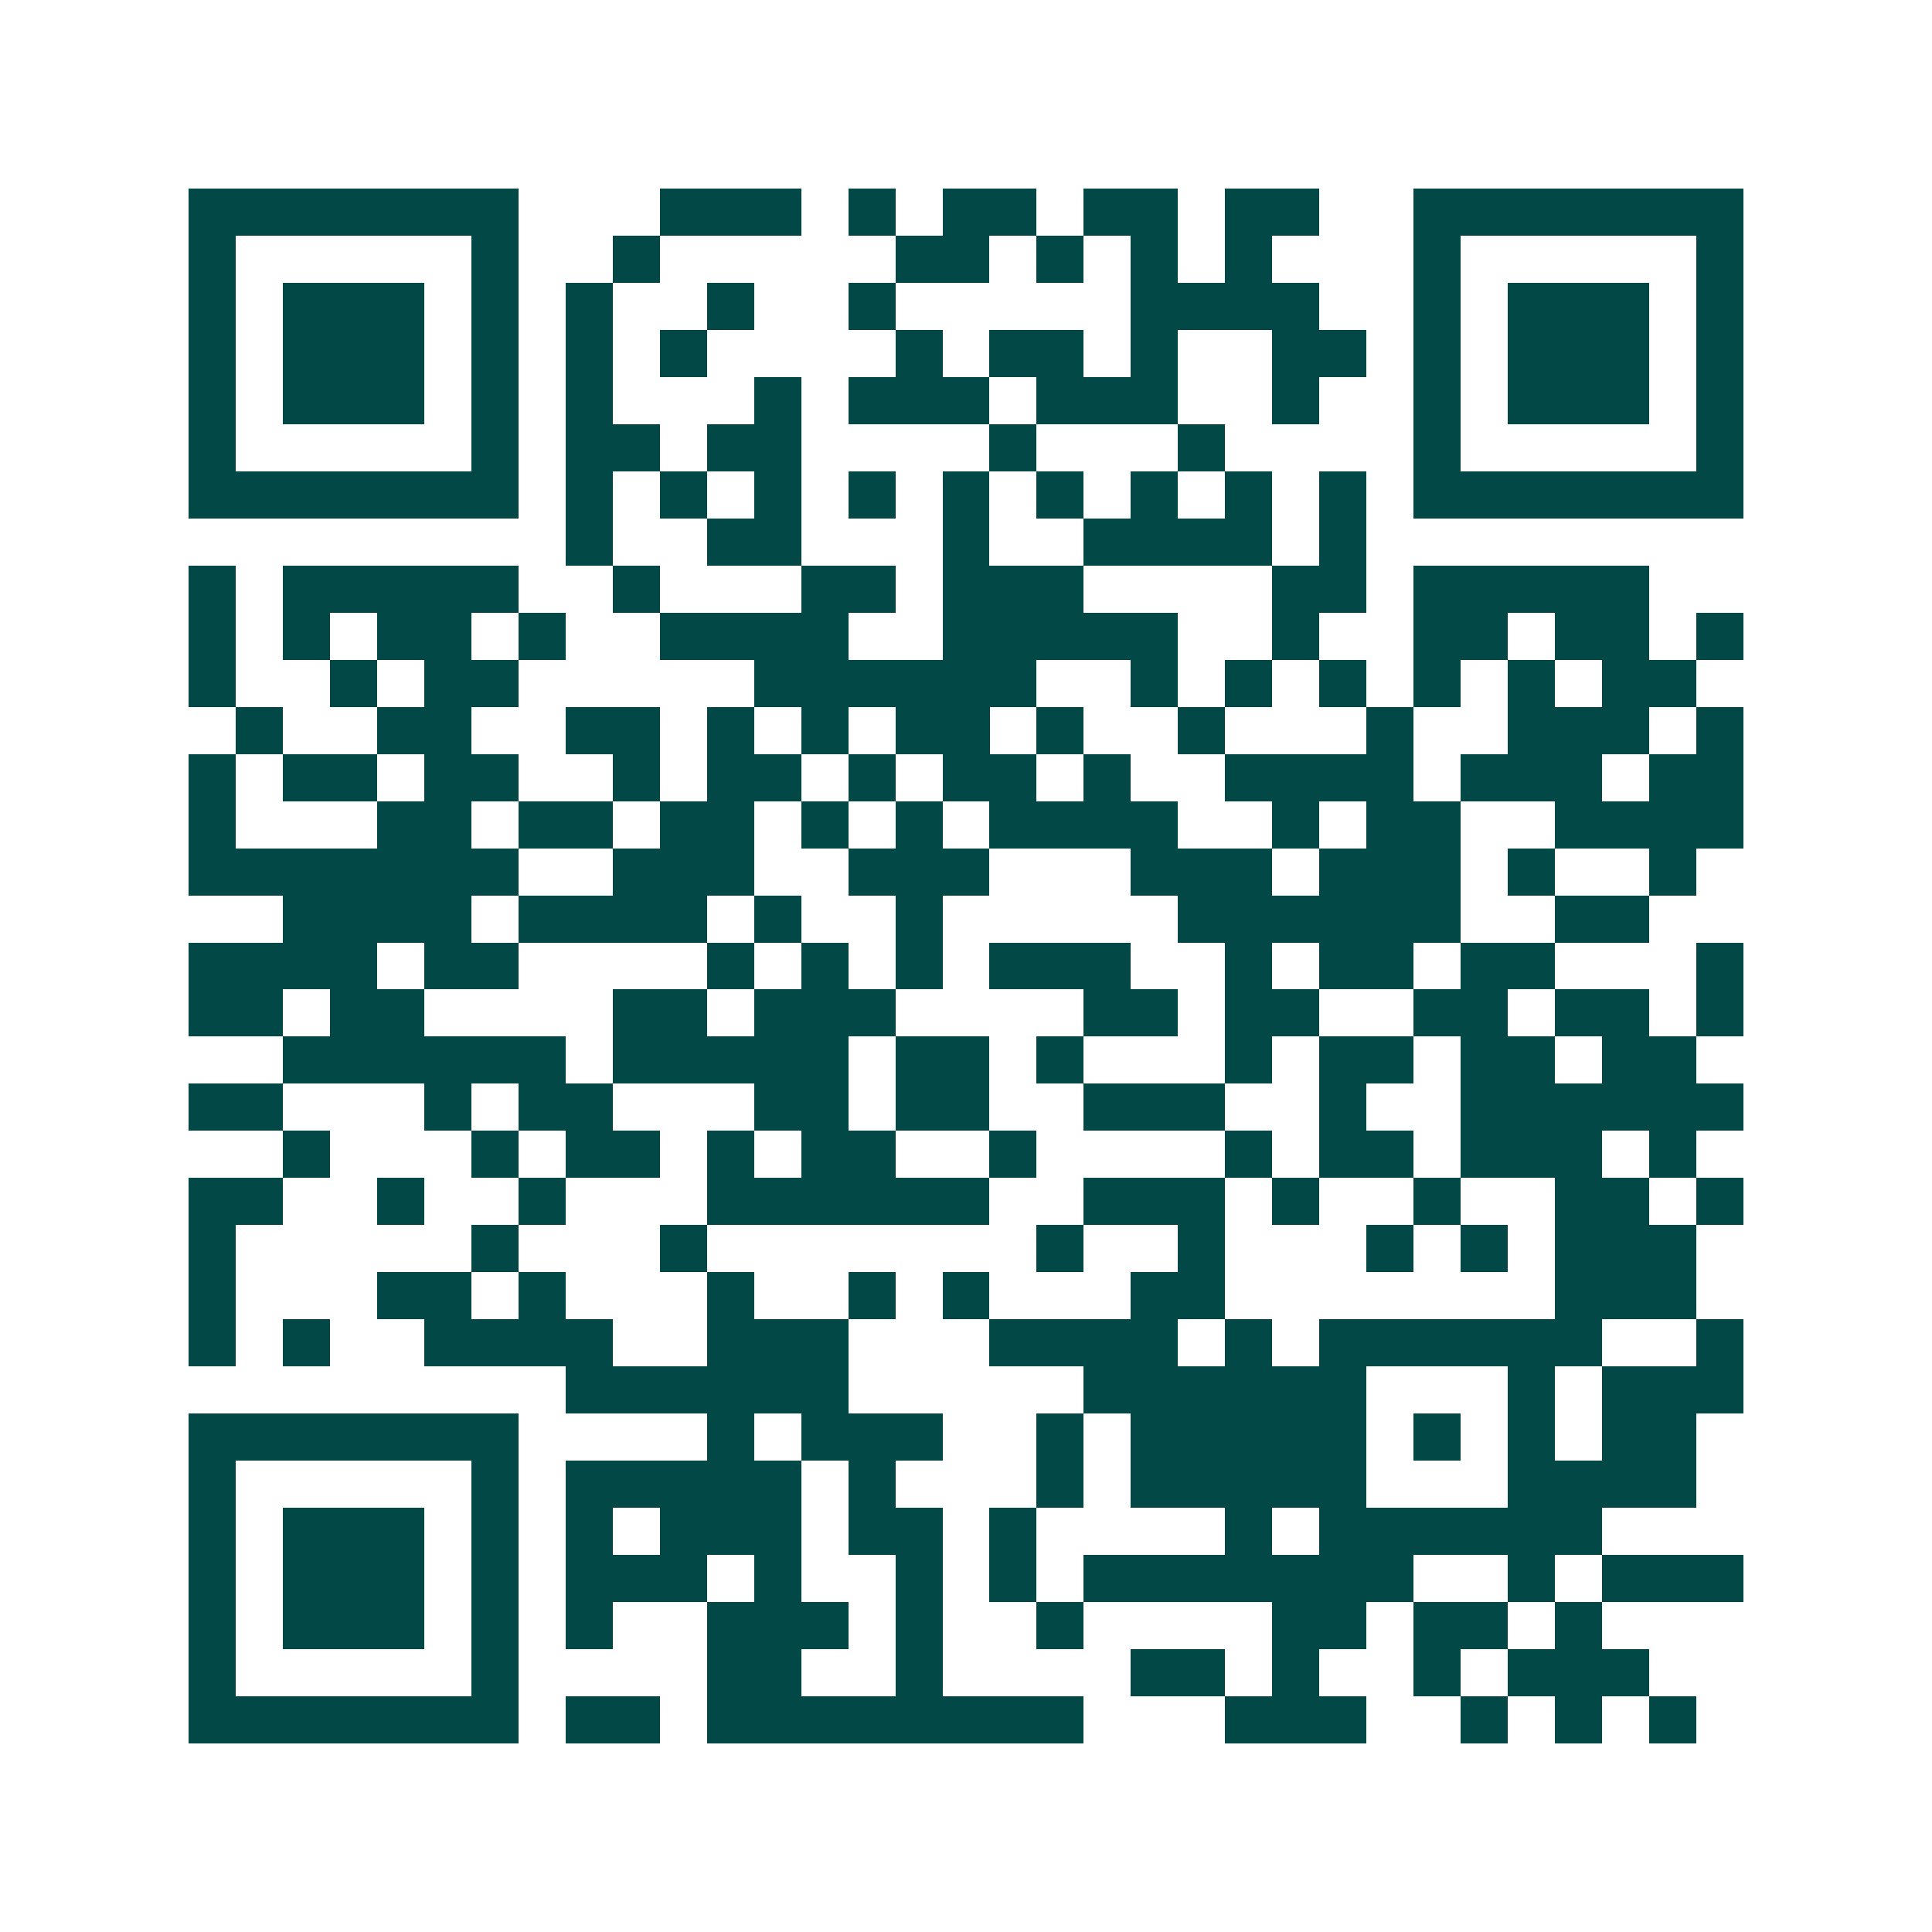 <svg xmlns="http://www.w3.org/2000/svg" width="200" height="200" viewBox="0 0 41 41" shape-rendering="crispEdges"><path fill="#ffffff" d="M0 0h41v41H0z"/><path stroke="#014847" d="M4 4.5h7m3 0h3m1 0h1m1 0h2m1 0h2m1 0h2m2 0h7M4 5.5h1m5 0h1m2 0h1m5 0h2m1 0h1m1 0h1m1 0h1m3 0h1m5 0h1M4 6.5h1m1 0h3m1 0h1m1 0h1m2 0h1m2 0h1m5 0h4m2 0h1m1 0h3m1 0h1M4 7.5h1m1 0h3m1 0h1m1 0h1m1 0h1m4 0h1m1 0h2m1 0h1m2 0h2m1 0h1m1 0h3m1 0h1M4 8.5h1m1 0h3m1 0h1m1 0h1m3 0h1m1 0h3m1 0h3m2 0h1m2 0h1m1 0h3m1 0h1M4 9.5h1m5 0h1m1 0h2m1 0h2m4 0h1m3 0h1m4 0h1m5 0h1M4 10.5h7m1 0h1m1 0h1m1 0h1m1 0h1m1 0h1m1 0h1m1 0h1m1 0h1m1 0h1m1 0h7M12 11.5h1m2 0h2m3 0h1m2 0h4m1 0h1M4 12.5h1m1 0h5m2 0h1m3 0h2m1 0h3m4 0h2m1 0h5M4 13.5h1m1 0h1m1 0h2m1 0h1m2 0h4m2 0h5m2 0h1m2 0h2m1 0h2m1 0h1M4 14.5h1m2 0h1m1 0h2m5 0h6m2 0h1m1 0h1m1 0h1m1 0h1m1 0h1m1 0h2M5 15.5h1m2 0h2m2 0h2m1 0h1m1 0h1m1 0h2m1 0h1m2 0h1m3 0h1m2 0h3m1 0h1M4 16.5h1m1 0h2m1 0h2m2 0h1m1 0h2m1 0h1m1 0h2m1 0h1m2 0h4m1 0h3m1 0h2M4 17.5h1m3 0h2m1 0h2m1 0h2m1 0h1m1 0h1m1 0h4m2 0h1m1 0h2m2 0h4M4 18.5h7m2 0h3m2 0h3m3 0h3m1 0h3m1 0h1m2 0h1M6 19.5h4m1 0h4m1 0h1m2 0h1m5 0h6m2 0h2M4 20.5h4m1 0h2m4 0h1m1 0h1m1 0h1m1 0h3m2 0h1m1 0h2m1 0h2m3 0h1M4 21.5h2m1 0h2m4 0h2m1 0h3m4 0h2m1 0h2m2 0h2m1 0h2m1 0h1M6 22.5h6m1 0h5m1 0h2m1 0h1m3 0h1m1 0h2m1 0h2m1 0h2M4 23.5h2m3 0h1m1 0h2m3 0h2m1 0h2m2 0h3m2 0h1m2 0h6M6 24.5h1m3 0h1m1 0h2m1 0h1m1 0h2m2 0h1m4 0h1m1 0h2m1 0h3m1 0h1M4 25.5h2m2 0h1m2 0h1m3 0h6m2 0h3m1 0h1m2 0h1m2 0h2m1 0h1M4 26.5h1m5 0h1m3 0h1m7 0h1m2 0h1m3 0h1m1 0h1m1 0h3M4 27.5h1m3 0h2m1 0h1m3 0h1m2 0h1m1 0h1m3 0h2m7 0h3M4 28.5h1m1 0h1m2 0h4m2 0h3m3 0h4m1 0h1m1 0h6m2 0h1M12 29.5h6m5 0h6m3 0h1m1 0h3M4 30.5h7m4 0h1m1 0h3m2 0h1m1 0h5m1 0h1m1 0h1m1 0h2M4 31.5h1m5 0h1m1 0h5m1 0h1m3 0h1m1 0h5m3 0h4M4 32.5h1m1 0h3m1 0h1m1 0h1m1 0h3m1 0h2m1 0h1m4 0h1m1 0h6M4 33.5h1m1 0h3m1 0h1m1 0h3m1 0h1m2 0h1m1 0h1m1 0h7m2 0h1m1 0h3M4 34.5h1m1 0h3m1 0h1m1 0h1m2 0h3m1 0h1m2 0h1m4 0h2m1 0h2m1 0h1M4 35.5h1m5 0h1m4 0h2m2 0h1m4 0h2m1 0h1m2 0h1m1 0h3M4 36.5h7m1 0h2m1 0h8m3 0h3m2 0h1m1 0h1m1 0h1"/></svg>

